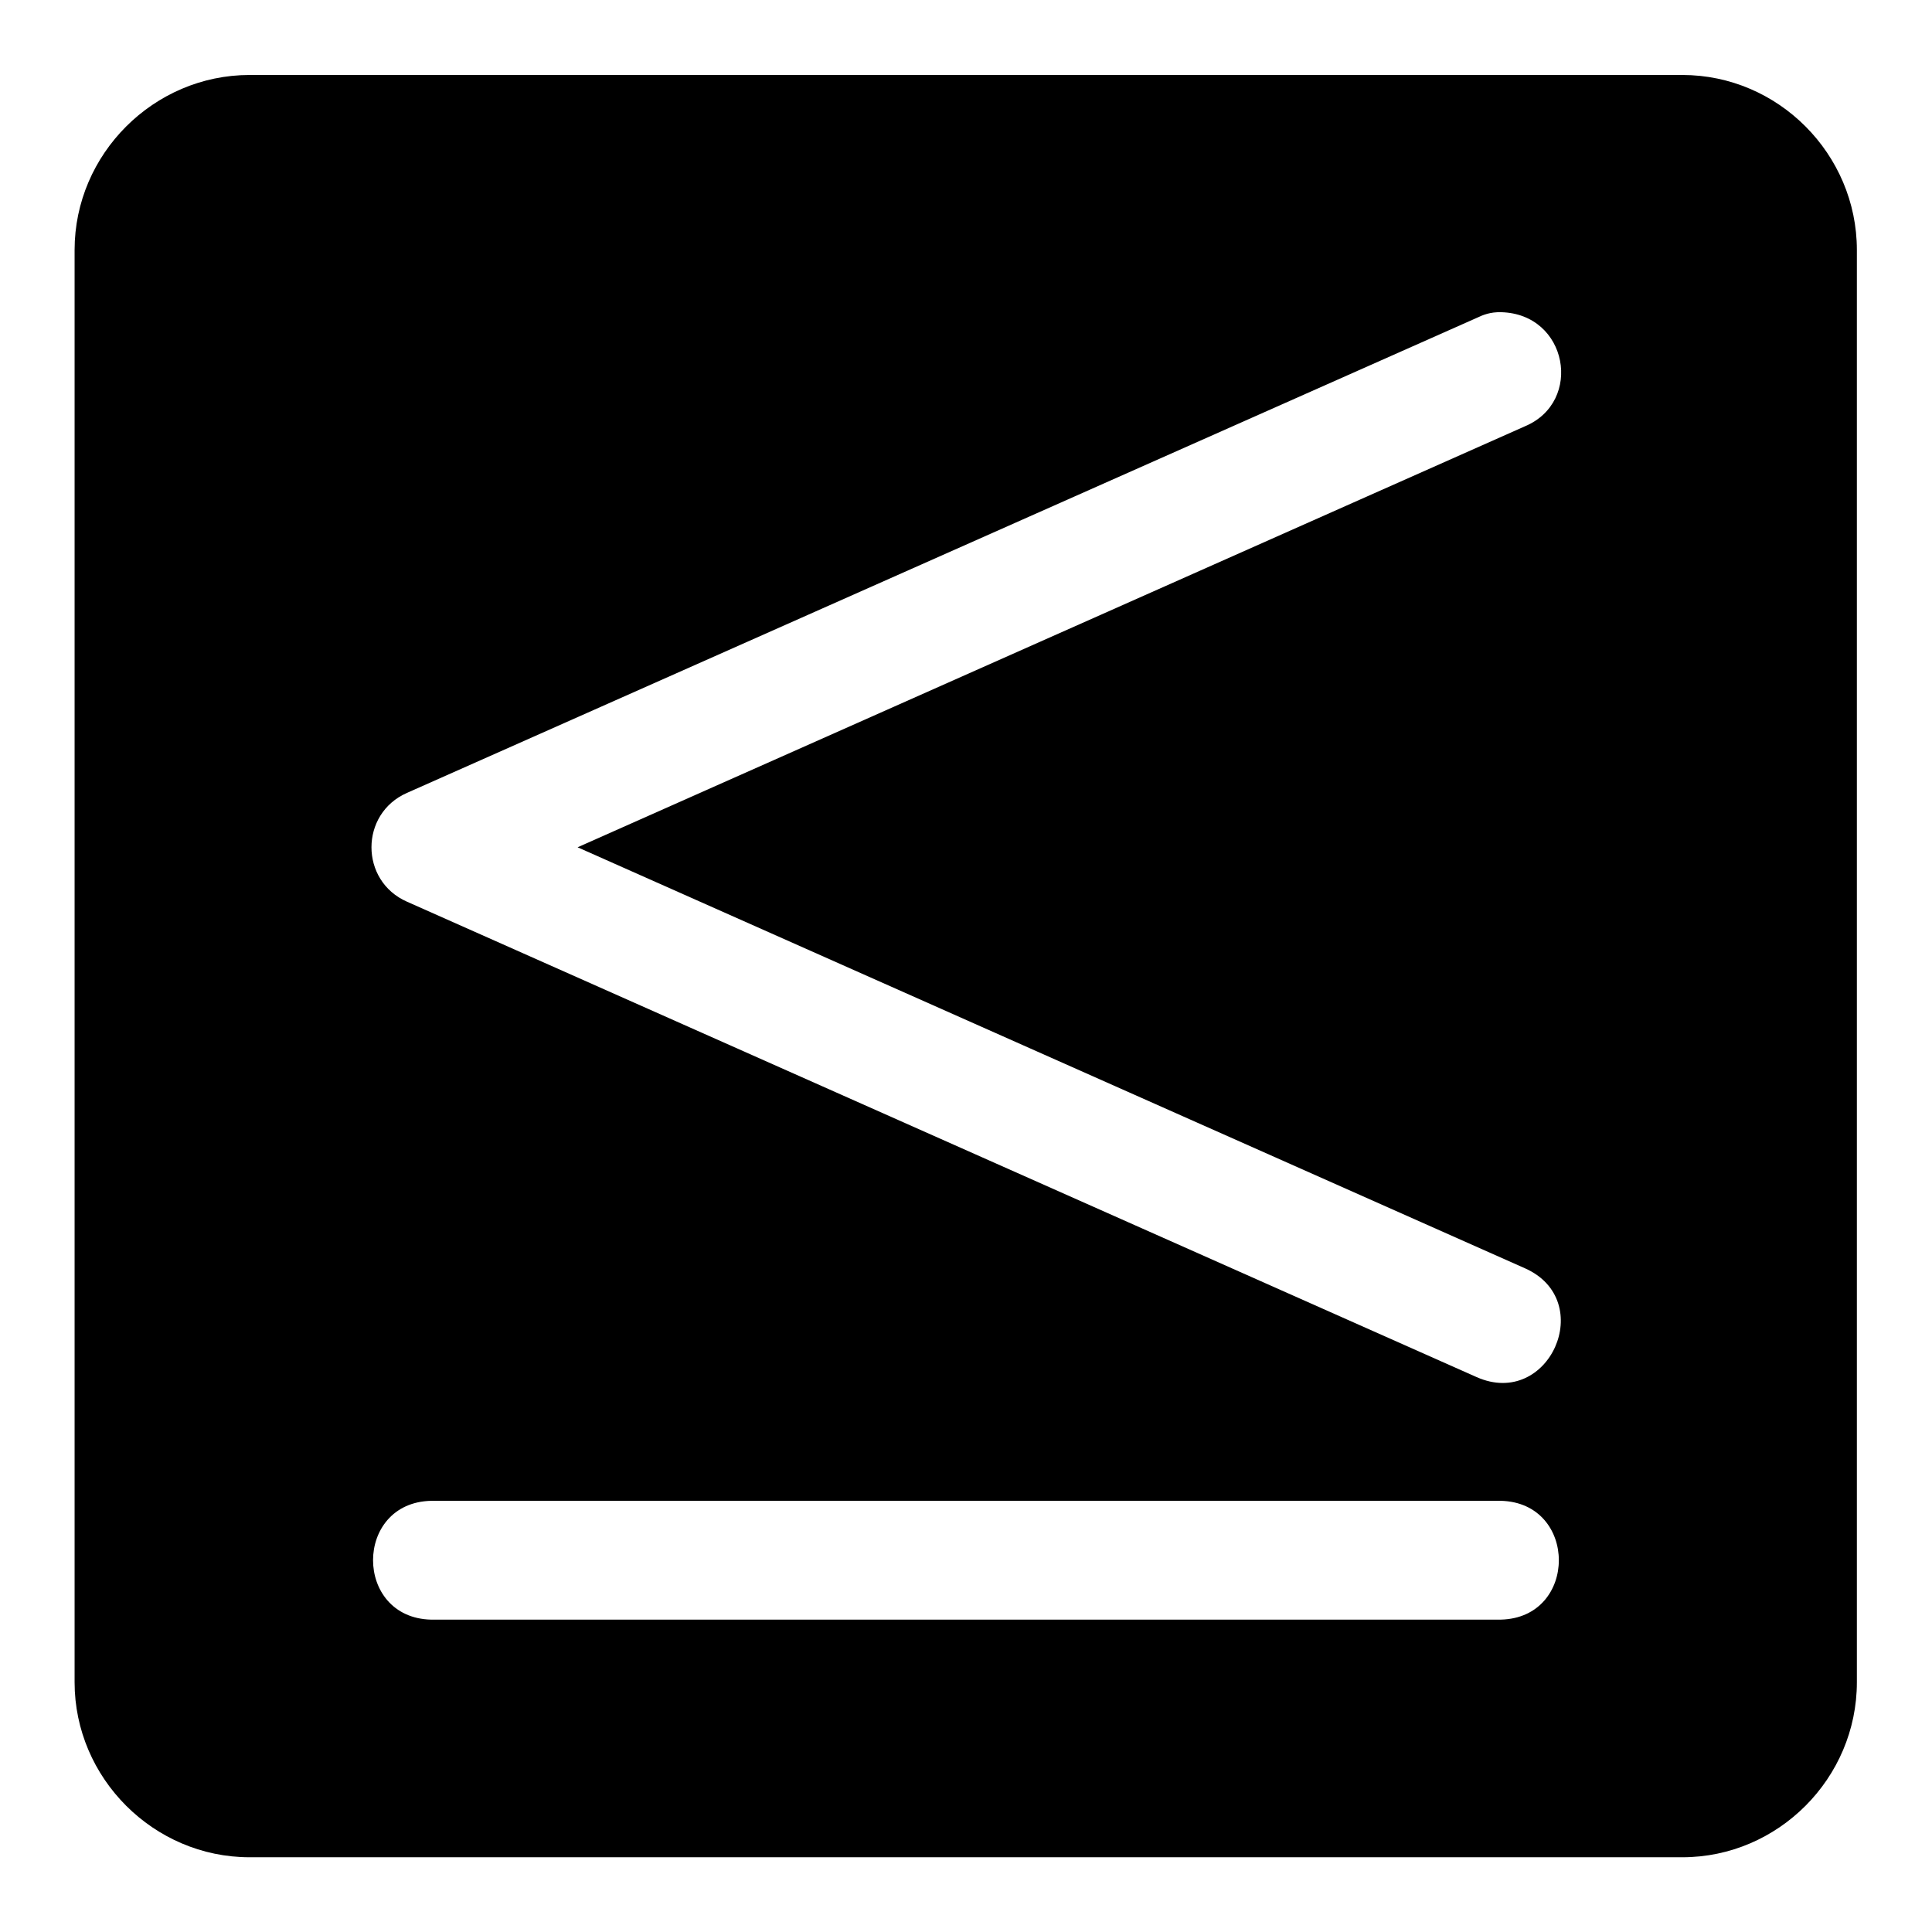 <?xml version="1.0" encoding="UTF-8"?>
<!-- Uploaded to: SVG Repo, www.svgrepo.com, Generator: SVG Repo Mixer Tools -->
<svg fill="#000000" width="800px" height="800px" version="1.1" viewBox="144 144 512 512" xmlns="http://www.w3.org/2000/svg">
 <path d="m210.14 163.87c-25.41 0-46.371 20.961-46.371 46.371v379.58c0 25.41 20.961 46.371 46.371 46.371h379.7c25.41 0 46.25-20.961 46.25-46.371v-379.58c0-25.41-20.836-46.371-46.25-46.371zm337.97 93.109-251.04 111.56 251.04 111.56c19.23 8.527 6.438 37.371-12.793 28.844l-283.45-125.98c-12.566-5.512-12.566-23.336 0-28.844l283.45-125.86c1.758-0.844 3.648-1.59 6.473-1.523 17.719 0.418 21.859 23.738 6.32 30.242zm-289.85 284.75h283.45c20.531 0.477 20.531 31.031 0 31.488l-283.45 0.004c-20.531-0.477-20.531-31.031 0-31.488z"/>
</svg>